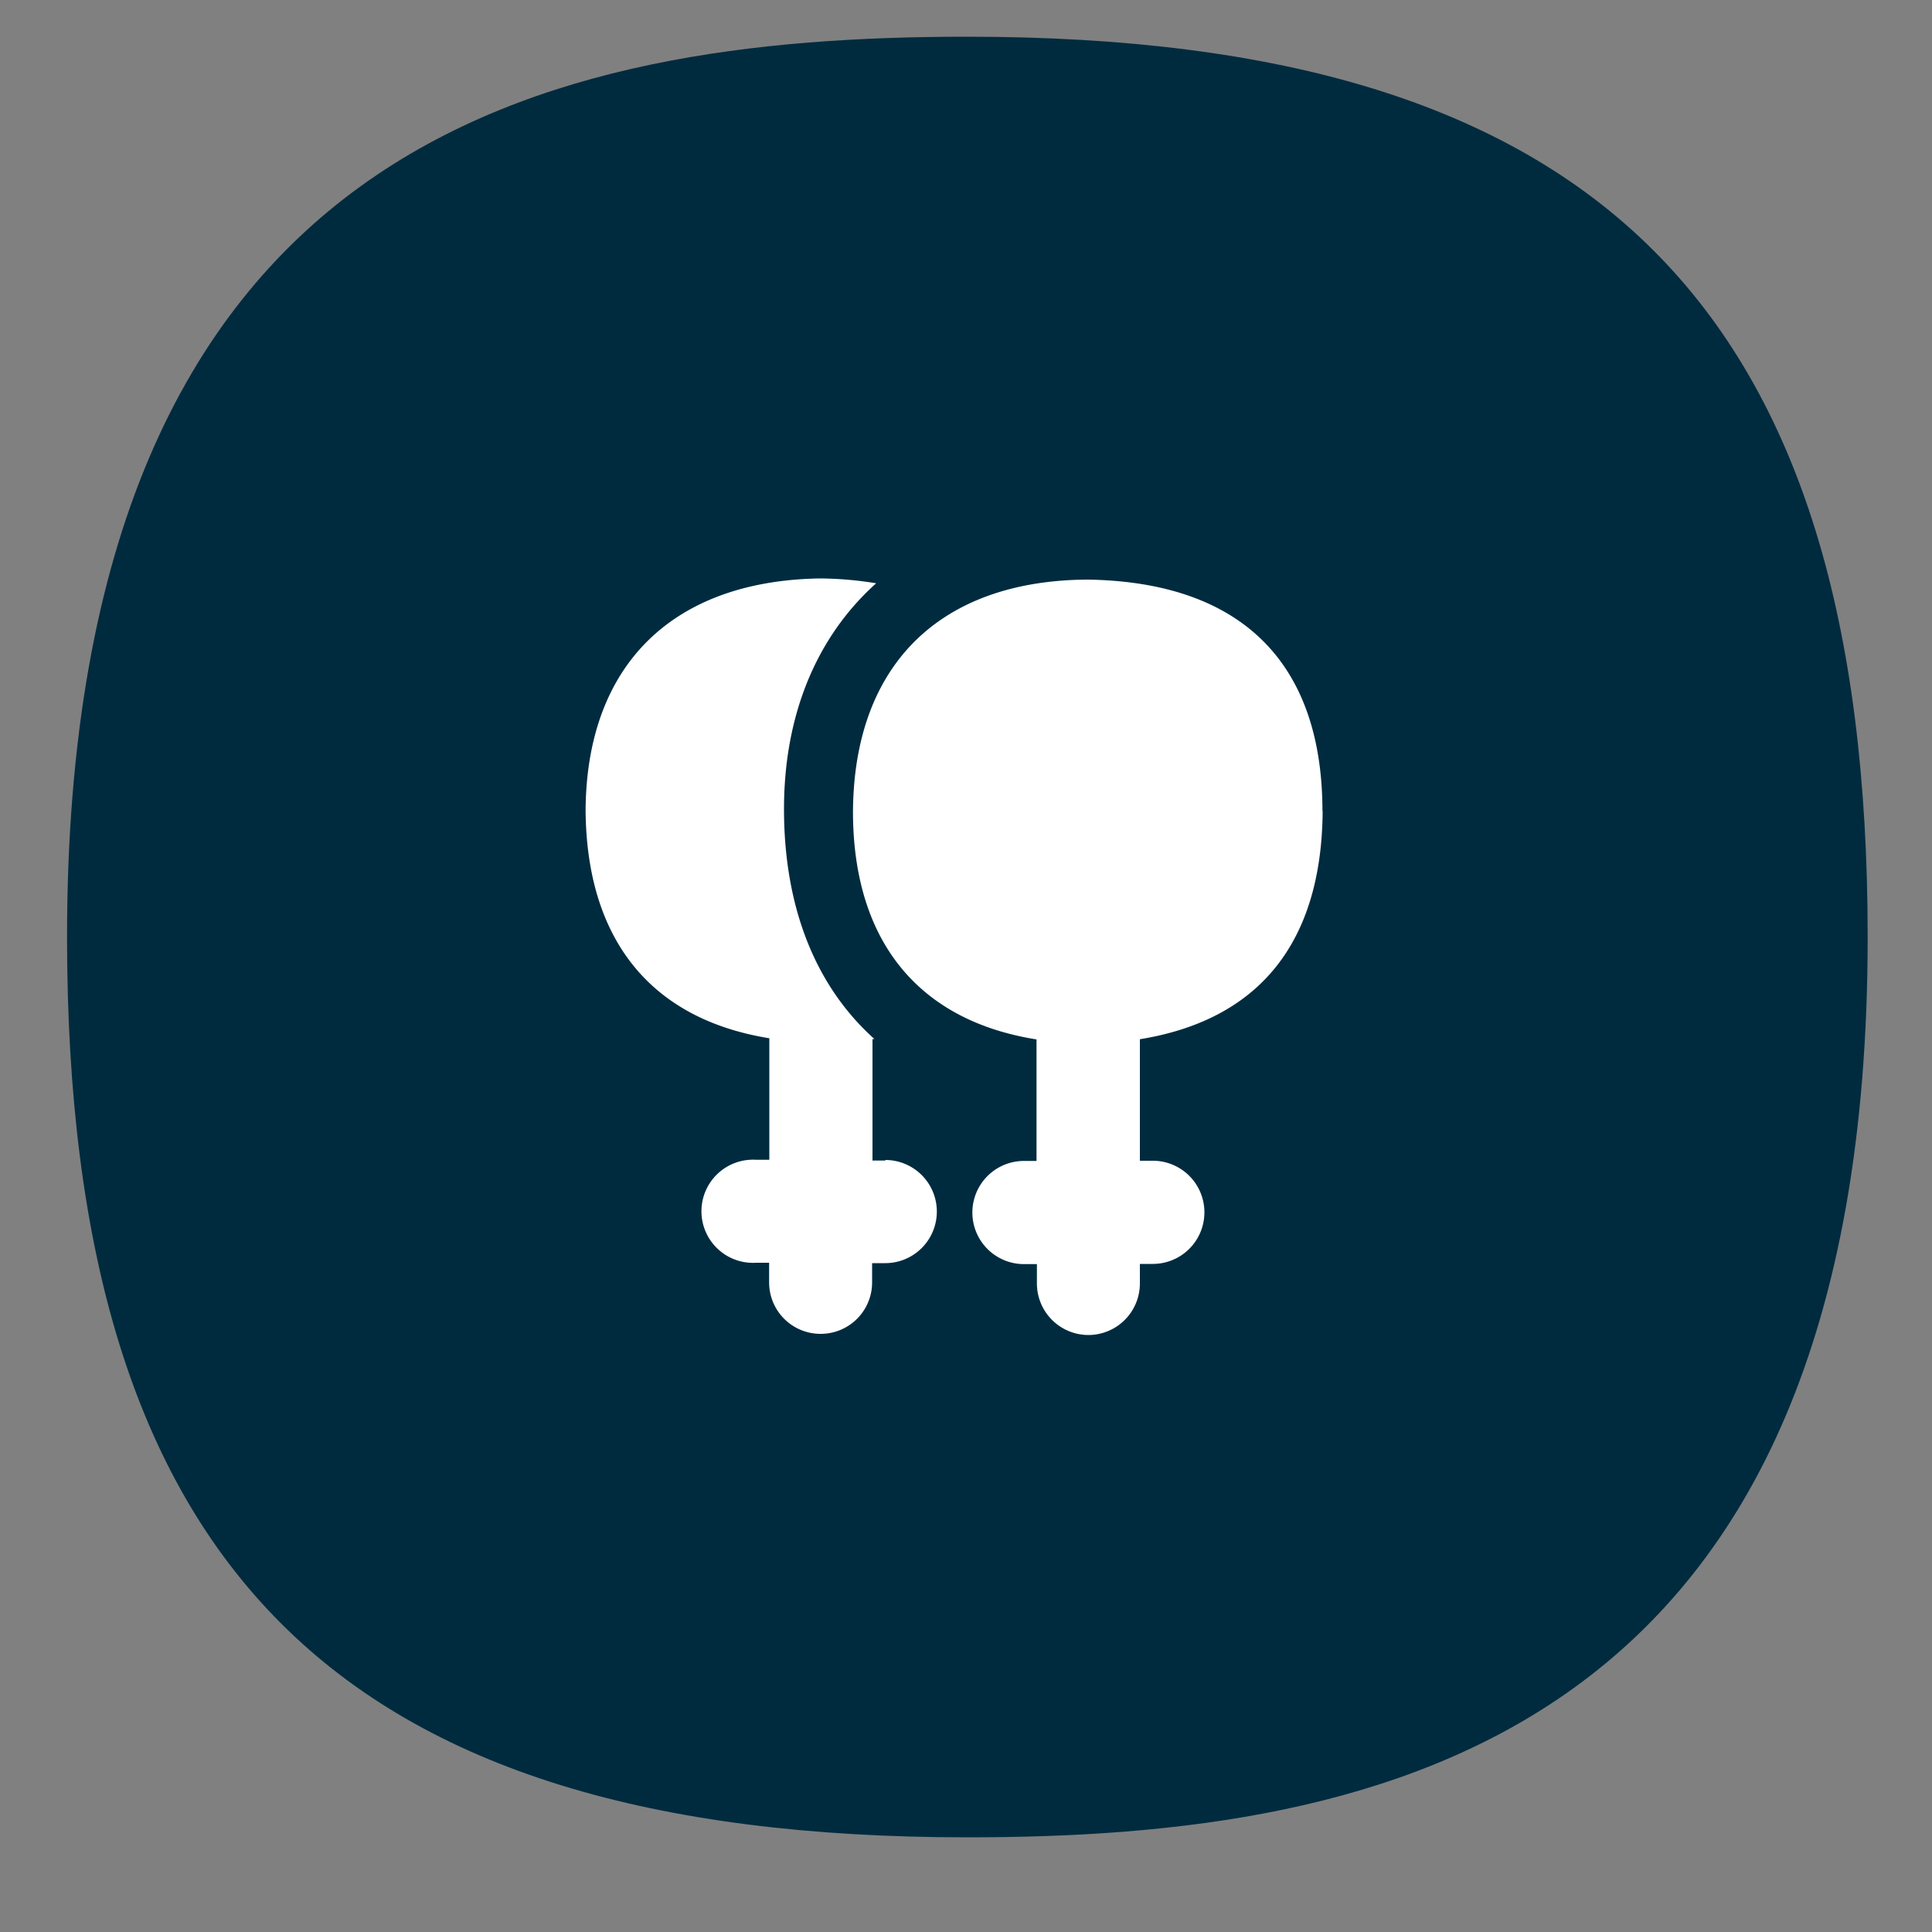 <svg id="Layer_12" data-name="Layer 12" xmlns="http://www.w3.org/2000/svg" viewBox="0 0 100 100"><rect x="0" y="0" width="100" height="100" fill="#808080" stroke="none"/><defs><style>.cls-1{fill:#002b3f;}.cls-2{fill:#fff;}</style></defs><path class="cls-1" d="M9.87,27.2c2.5-8.1,5.1-11.6,8-14a24.93,24.93,0,0,1,6.6-3.7c21.6-8,39.2-3.4,39.2-3.4,6.2,1.6,12.2,3.2,18,8.4,10.4,9.4,11.4,22.9,12,30.5.7,8.7,1.7,22.7-7,34-14.4,18.6-45.2,17.2-62,7.7a34.54,34.54,0,0,1-12.6-11.2c-5.2-7.7-5.6-15.5-5.9-23A69.57,69.57,0,0,1,9.87,27.2Z"/><path class="cls-1" d="M50.07,1.9C28.47,1.9,3.47,7,3.47,48.5c0,32.6,14,46.6,46.6,46.6,21.6,0,46.6-5.1,46.6-46.6C96.67,15.9,82.67,1.9,50.07,1.9Zm0,89C20,90.9,7.67,78.6,7.67,48.5S20,6.1,50.07,6.1s42.4,12.3,42.4,42.4S80.17,90.9,50.07,90.9Z"/><path class="cls-2" d="M45.83,60.07h-.67V53.78h.1c-3-2.69-4.65-6.7-4.68-11.77s1.74-9.1,4.77-11.82a18.78,18.78,0,0,0-2.91-.25c-7.66.12-12.08,4.51-12.13,12,.05,6.7,3.38,10.81,9.51,11.8v6.29h-.68a2.67,2.67,0,1,0,0,5.33h.67v1a2.66,2.66,0,0,0,2.66,2.68h0a2.66,2.66,0,0,0,2.67-2.66v-1h.68a2.67,2.67,0,0,0,0-5.34Z"/><path class="cls-2" d="M68.45,42c0-7.73-4.23-11.89-12.18-12C48.62,30.05,44.2,34.44,44.15,42c0,6.71,3.39,10.83,9.5,11.8v6.29H53a2.67,2.67,0,0,0,0,5.34h.67v1a2.67,2.67,0,0,0,2.67,2.67h0A2.67,2.67,0,0,0,59,66.42v-1h.67a2.67,2.67,0,0,0,0-5.34H59V53.79c6.17-1,9.42-5,9.46-11.83Z"/></svg>